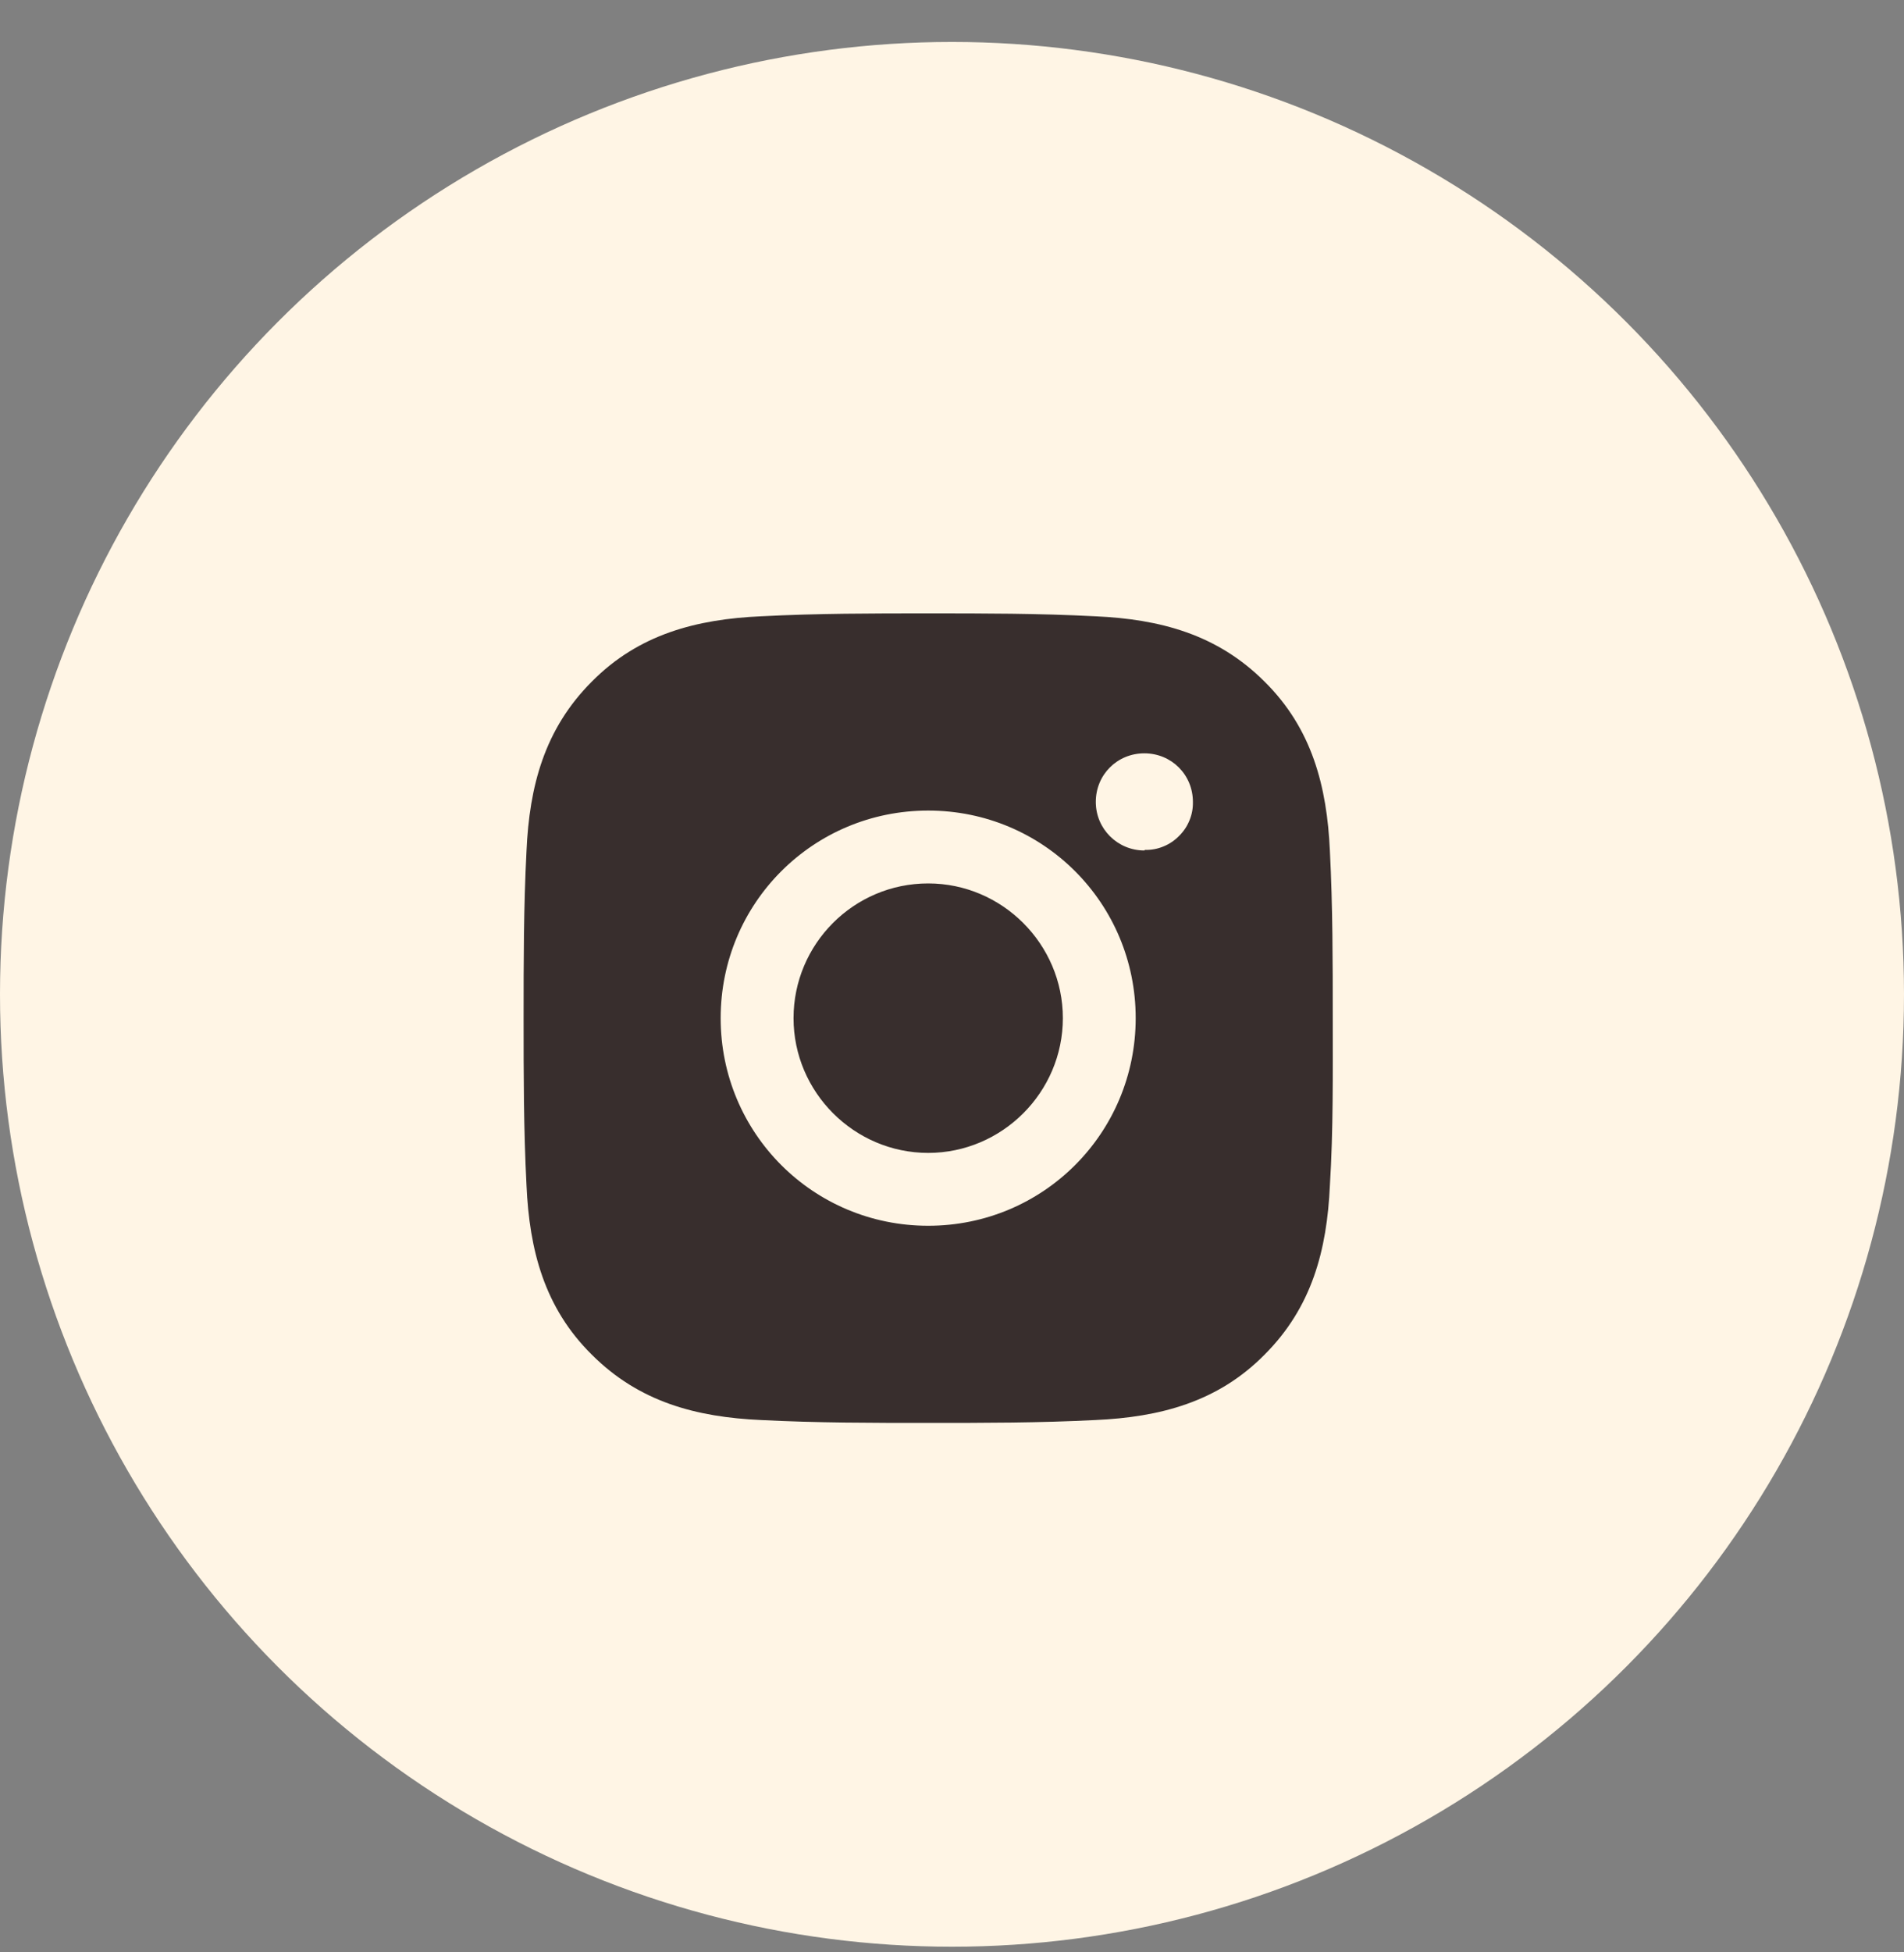 <?xml version="1.0" encoding="UTF-8"?> <svg xmlns="http://www.w3.org/2000/svg" width="40" height="41" viewBox="0 0 40 41" fill="none"><rect x="0" y="0" width="40" height="41" fill="#808080" stroke="none"/><circle cx="20" cy="20.881" r="20" fill="#FFF5E5"></circle><path d="M19.5 18.552C17.933 18.552 16.671 19.827 16.671 21.381C16.671 22.936 17.945 24.211 19.5 24.211C21.054 24.211 22.329 22.936 22.329 21.381C22.329 19.827 21.054 18.552 19.5 18.552ZM27.999 21.381C27.999 20.203 27.999 19.05 27.939 17.872C27.878 16.512 27.562 15.298 26.566 14.314C25.571 13.319 24.369 13.003 23.009 12.942C21.831 12.881 20.677 12.881 19.5 12.881C18.322 12.881 17.168 12.881 15.991 12.942C14.631 13.003 13.416 13.319 12.433 14.314C11.437 15.31 11.121 16.512 11.061 17.872C11 19.05 11 20.203 11 21.381C11 22.559 11 23.713 11.061 24.891C11.121 26.251 11.437 27.465 12.433 28.448C13.428 29.444 14.631 29.76 15.991 29.821C17.168 29.881 18.322 29.881 19.5 29.881C20.677 29.881 21.831 29.881 23.009 29.821C24.369 29.76 25.583 29.444 26.566 28.448C27.562 27.453 27.878 26.251 27.939 24.891C28.011 23.725 27.999 22.559 27.999 21.381ZM19.5 25.741C17.083 25.741 15.14 23.798 15.14 21.381C15.14 18.965 17.083 17.022 19.5 17.022C21.916 17.022 23.859 18.965 23.859 21.381C23.859 23.798 21.916 25.741 19.5 25.741ZM24.041 17.86C23.482 17.86 23.021 17.411 23.021 16.84C23.021 16.269 23.47 15.82 24.041 15.82C24.611 15.82 25.061 16.269 25.061 16.84C25.064 16.973 25.04 17.105 24.989 17.228C24.939 17.352 24.864 17.463 24.769 17.556C24.676 17.651 24.565 17.726 24.441 17.776C24.318 17.827 24.186 17.851 24.053 17.848L24.041 17.86Z" fill="#382E2D"></path></svg> 